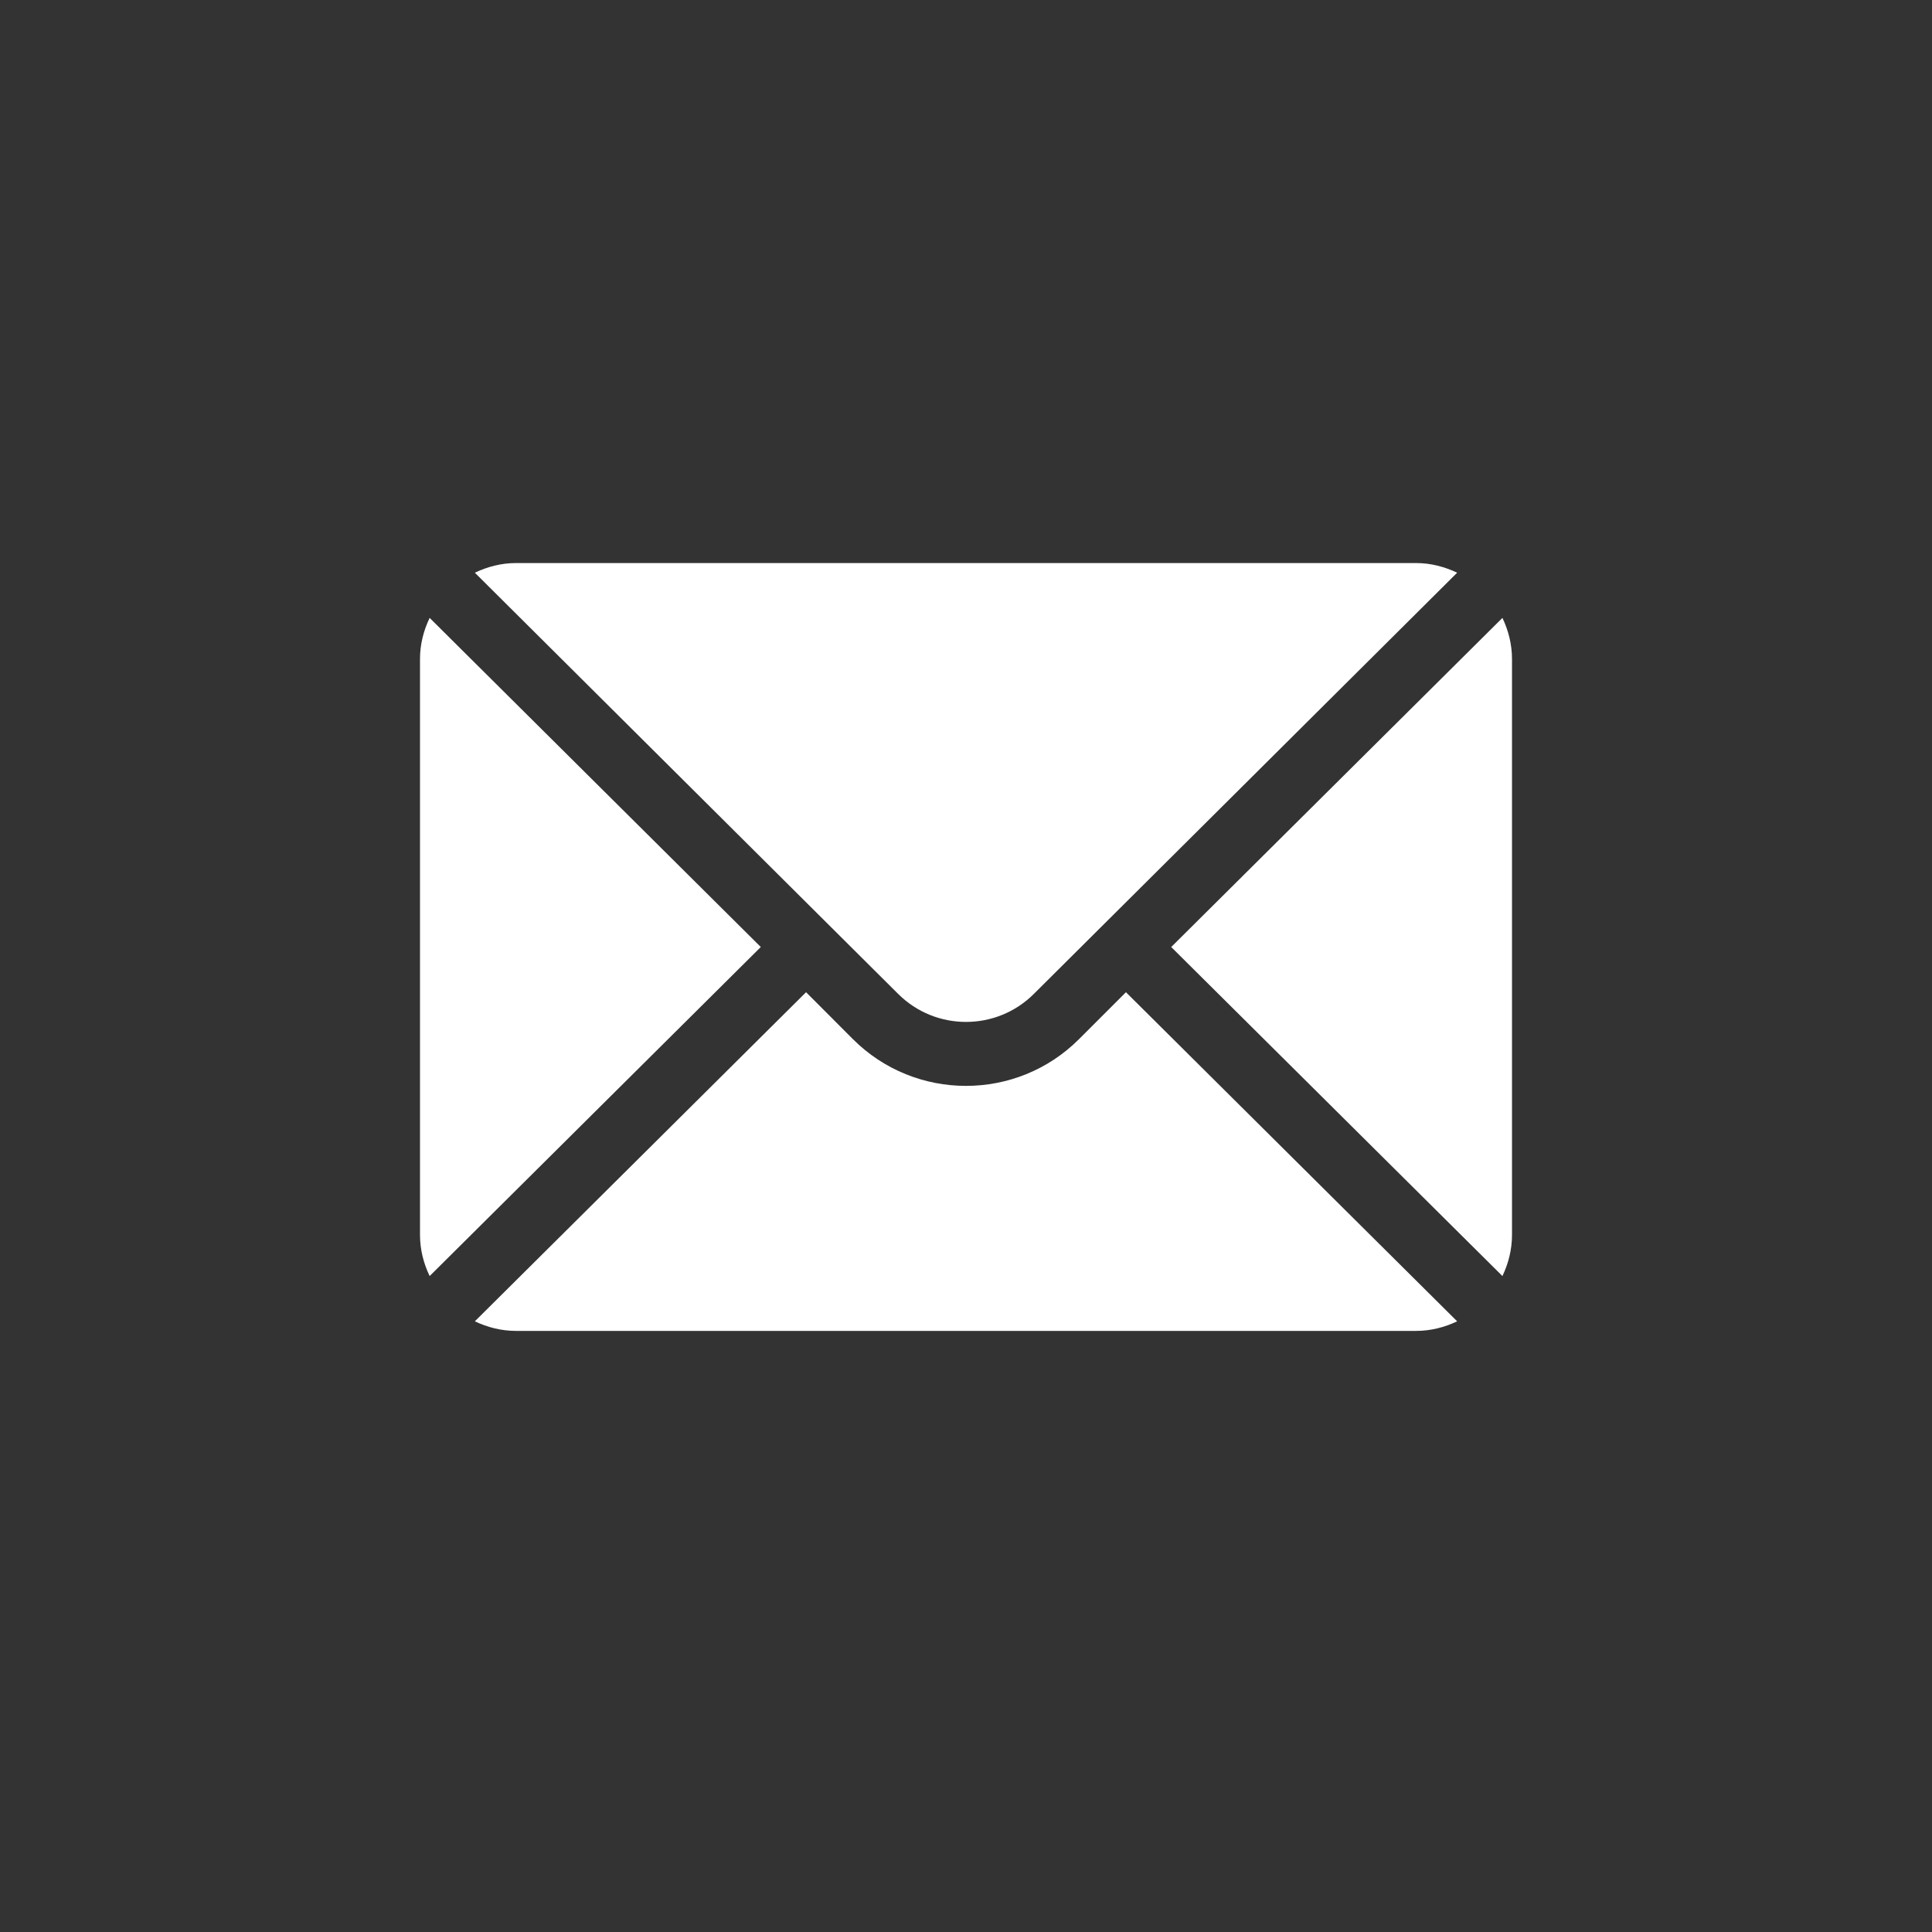 <?xml version="1.0" encoding="UTF-8"?> <svg xmlns="http://www.w3.org/2000/svg" width="23" height="23" viewBox="0 0 23 23" fill="none"><rect x="0" y="0" width="23" height="23" fill="#333333" stroke="none"/><path d="M17.886 7.356L13.943 11.274L17.886 15.191C17.957 15.042 18 14.877 18 14.701V7.846C18 7.67 17.957 7.505 17.886 7.356Z" fill="white"></path><path d="M16.858 6.703H6.142C5.967 6.703 5.802 6.747 5.653 6.818L10.692 11.832C11.138 12.277 11.862 12.277 12.308 11.832L17.347 6.818C17.198 6.747 17.033 6.703 16.858 6.703Z" fill="white"></path><path d="M5.115 7.356C5.043 7.505 5 7.67 5 7.846V14.701C5 14.877 5.043 15.042 5.115 15.191L9.057 11.274L5.115 7.356Z" fill="white"></path><path d="M13.404 11.812L12.846 12.37C12.104 13.113 10.896 13.113 10.153 12.37L9.596 11.812L5.653 15.73C5.802 15.801 5.967 15.844 6.142 15.844H16.858C17.033 15.844 17.198 15.801 17.347 15.73L13.404 11.812Z" fill="white"></path></svg> 